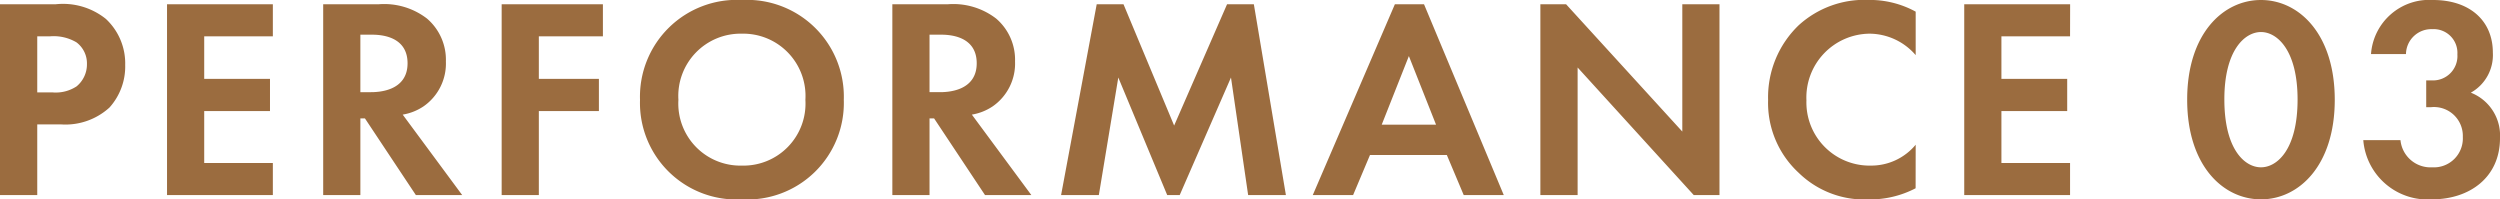 <svg xmlns="http://www.w3.org/2000/svg" width="139.856" height="11.152" viewBox="0 0 139.856 11.152">
  <path id="パス_229" data-name="パス 229" d="M1.216-10.672V0H3.3V-3.952H4.64a3.658,3.658,0,0,0,2.7-.944,3.43,3.43,0,0,0,.88-2.384A3.4,3.4,0,0,0,7.136-9.856a3.825,3.825,0,0,0-2.816-.816ZM3.3-8.88h.72a2.5,2.5,0,0,1,1.472.336A1.47,1.47,0,0,1,6.08-7.328,1.593,1.593,0,0,1,5.5-6.08a2.129,2.129,0,0,1-1.36.336H3.3ZM16.48-10.672H10.56V0h5.92V-1.792H12.64V-4.7h3.68V-6.5H12.64V-8.88h3.84Zm2.816,0V0h2.08V-4.288h.256L24.48,0h2.592L23.744-4.5a2.958,2.958,0,0,0,1.168-.464A2.915,2.915,0,0,0,26.16-7.472a3.031,3.031,0,0,0-1.056-2.4,3.925,3.925,0,0,0-2.72-.8Zm2.08,1.7H22c.384,0,2.016.016,2.016,1.6,0,1.568-1.648,1.616-2.048,1.616h-.592Zm13.568-1.7H29.28V0h2.08V-4.7h3.36V-6.5H31.36V-8.88h3.584Zm7.776-.24a5.415,5.415,0,0,0-5.7,5.584A5.4,5.4,0,0,0,42.72.24a5.4,5.4,0,0,0,5.7-5.568A5.415,5.415,0,0,0,42.72-10.912Zm0,9.264a3.471,3.471,0,0,1-3.552-3.68,3.484,3.484,0,0,1,3.552-3.7,3.484,3.484,0,0,1,3.552,3.7A3.471,3.471,0,0,1,42.72-1.648Zm8.416-9.024V0h2.08V-4.288h.256L56.32,0h2.592L55.584-4.5a2.958,2.958,0,0,0,1.168-.464A2.915,2.915,0,0,0,58-7.472a3.031,3.031,0,0,0-1.056-2.4,3.925,3.925,0,0,0-2.72-.8Zm2.08,1.7h.624c.384,0,2.016.016,2.016,1.6,0,1.568-1.648,1.616-2.048,1.616h-.592ZM60.576,0h2.112l1.088-6.576L66.512,0h.7L70.08-6.576,71.04,0h2.112L71.36-10.672h-1.5L66.9-3.888l-2.832-6.784h-1.5ZM83.1,0h2.24L80.88-10.672H79.248L74.656,0h2.256l.944-2.24h4.3ZM78.512-3.936l1.52-3.84,1.52,3.84ZM89.472,0V-7.136L95.968,0h1.44V-10.672h-2.08v7.12l-6.5-7.12h-1.44V0Zm18.912-2.816a3.231,3.231,0,0,1-2.5,1.168A3.535,3.535,0,0,1,102.272-5.3a3.57,3.57,0,0,1,3.536-3.728,3.432,3.432,0,0,1,2.576,1.2v-2.432a5.364,5.364,0,0,0-2.624-.656A5.462,5.462,0,0,0,101.84-9.5a5.58,5.58,0,0,0-1.712,4.176,5.319,5.319,0,0,0,1.712,4.08,5.261,5.261,0,0,0,3.9,1.488,5.526,5.526,0,0,0,2.64-.624Zm8.64-7.856H111.1V0h5.92V-1.792h-3.84V-4.7h3.68V-6.5h-3.68V-8.88h3.84ZM127.7.24c2.128,0,4.128-1.9,4.128-5.568,0-3.68-2-5.584-4.128-5.584s-4.128,1.9-4.128,5.568C123.568-1.664,125.568.24,127.7.24Zm0-9.36c.9,0,2.048,1.008,2.048,3.776,0,2.784-1.136,3.792-2.048,3.792s-2.048-1.008-2.048-3.792C125.648-8.112,126.8-9.12,127.7-9.12Zm8.112,1.232A1.416,1.416,0,0,1,137.28-9.28a1.327,1.327,0,0,1,1.408,1.408,1.365,1.365,0,0,1-1.456,1.456h-.288v1.5h.272a1.613,1.613,0,0,1,1.776,1.664,1.619,1.619,0,0,1-1.712,1.7,1.689,1.689,0,0,1-1.776-1.52h-2.08A3.61,3.61,0,0,0,137.264.24c2.112,0,3.808-1.232,3.808-3.424a2.574,2.574,0,0,0-1.632-2.544,2.41,2.41,0,0,0,1.232-2.24c0-1.792-1.3-2.944-3.344-2.944a3.266,3.266,0,0,0-3.472,3.024Z" transform="translate(-1.216 10.912)" fill="#9b6c3f"/>
</svg>
